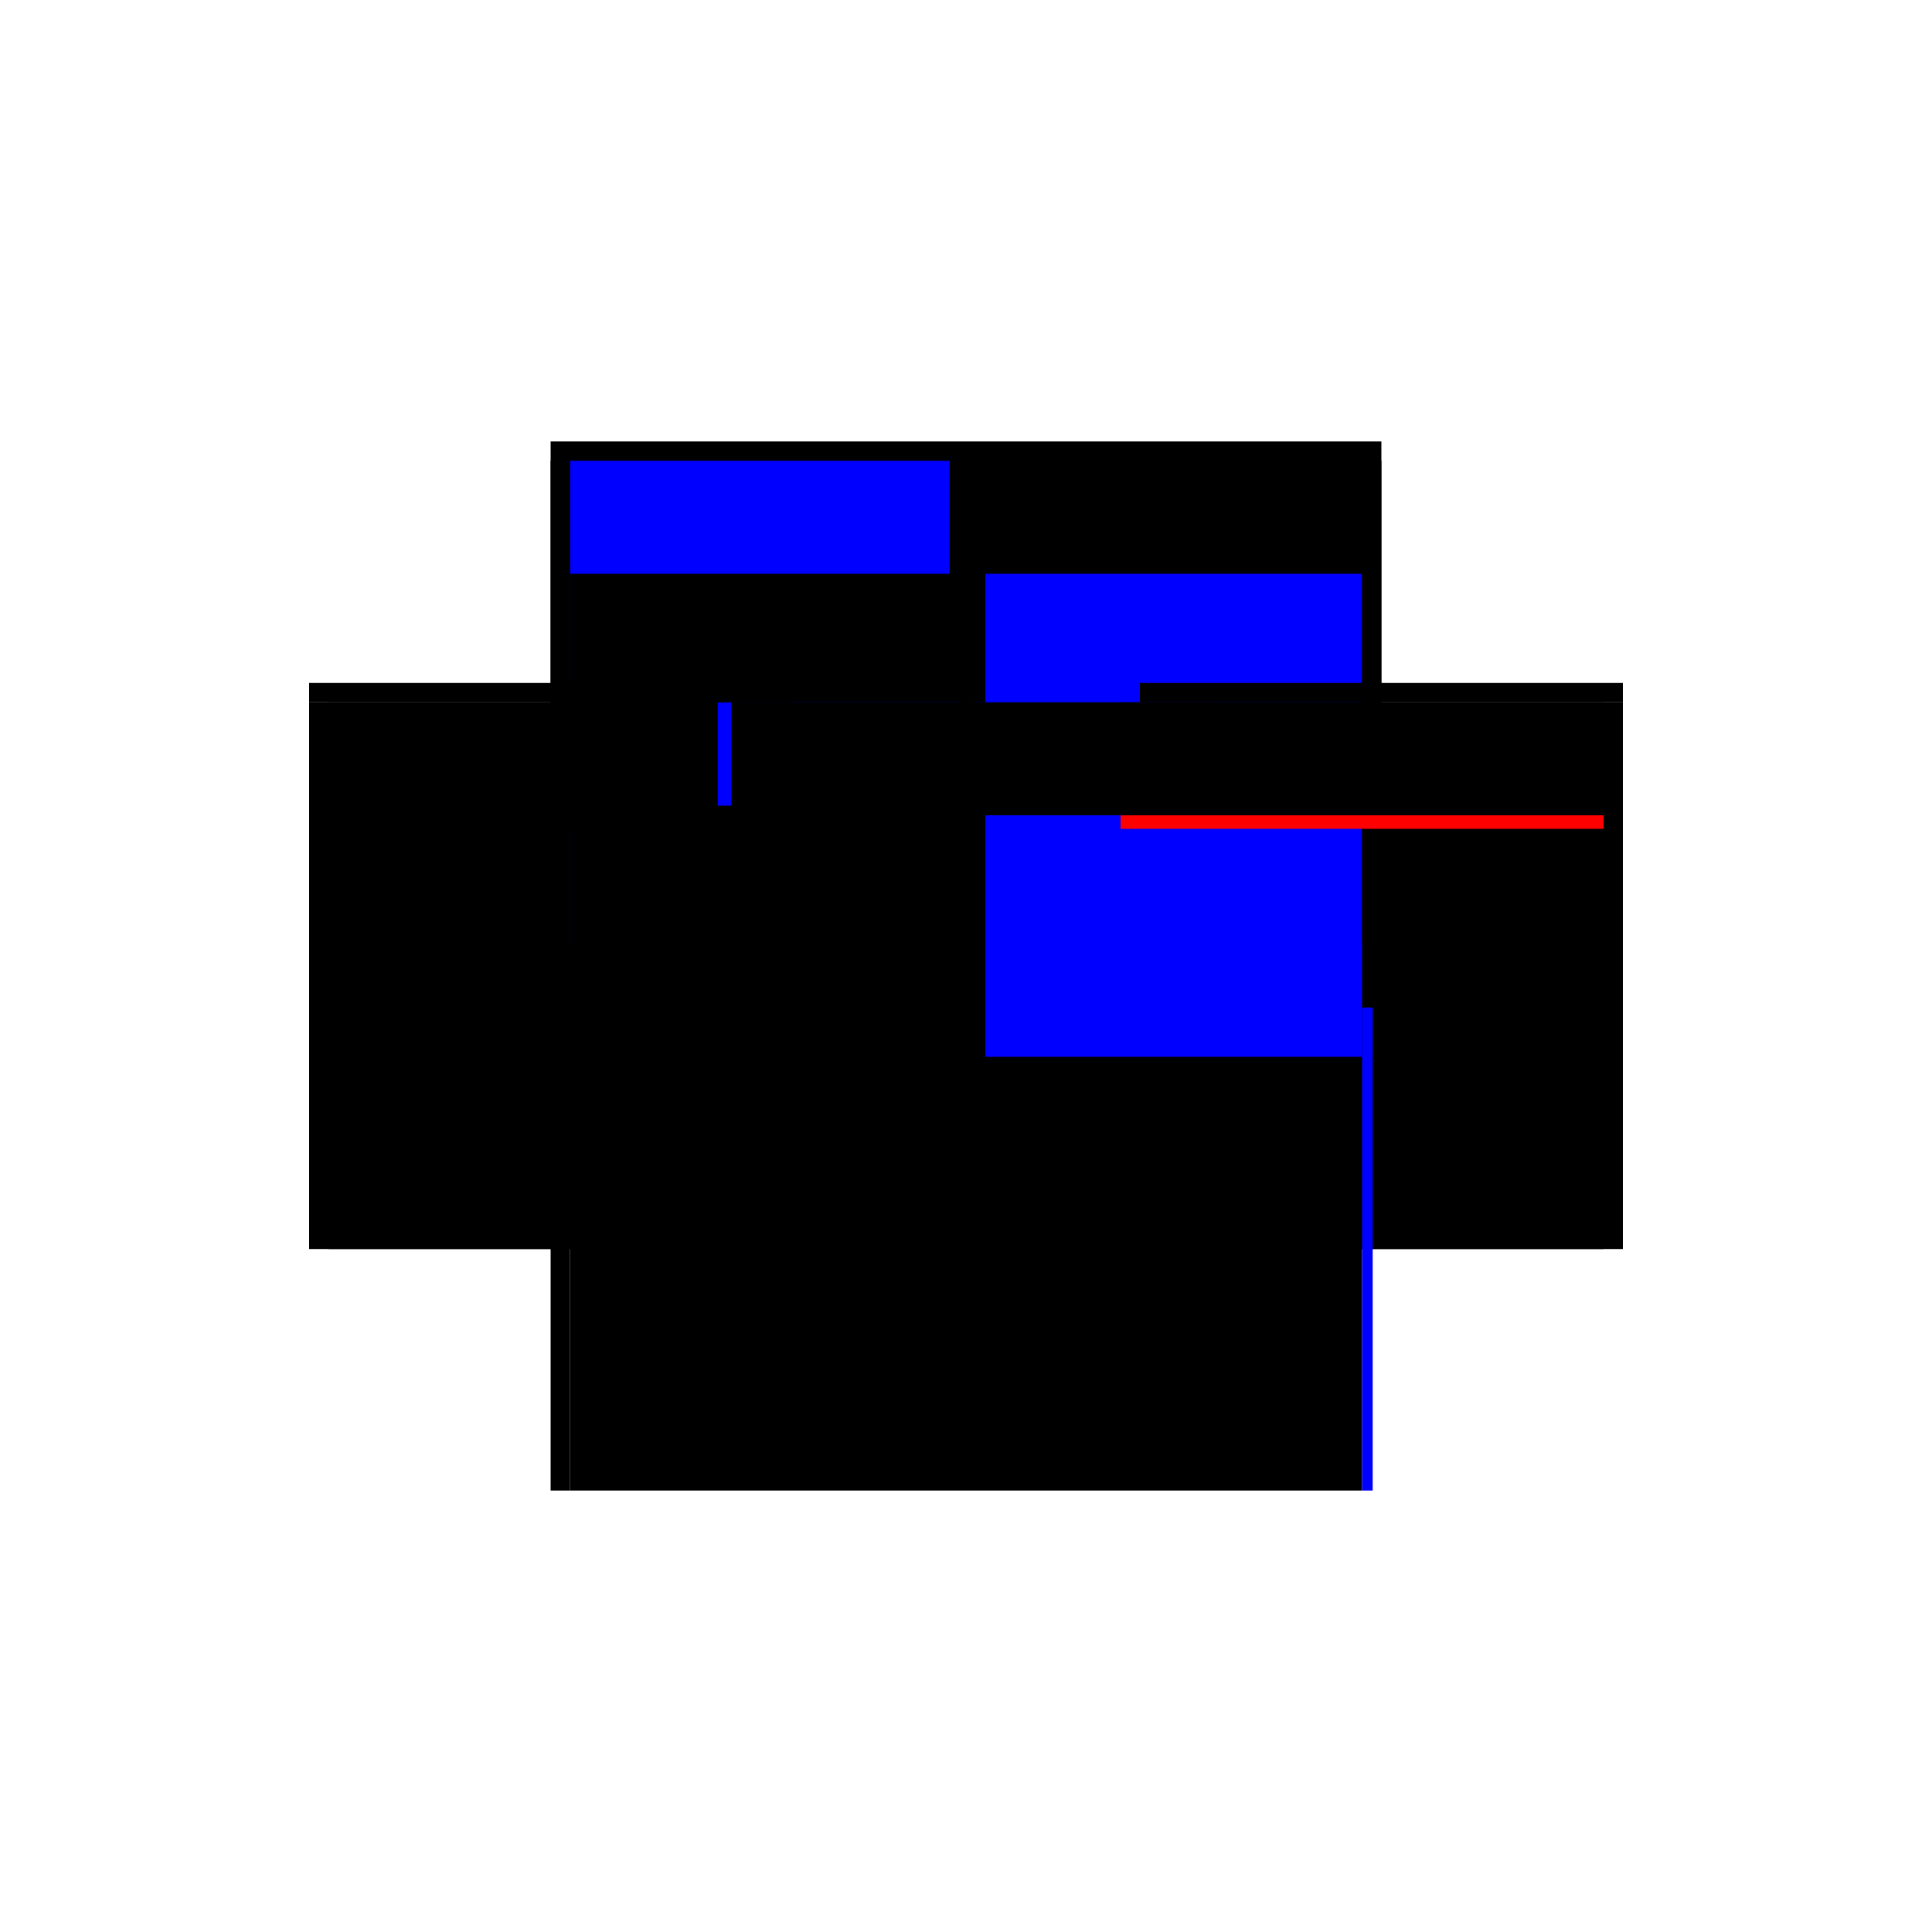 <?xml version="1.0" encoding="utf-8" ?>
<svg xmlns="http://www.w3.org/2000/svg" xmlns:ev="http://www.w3.org/2001/xml-events" xmlns:xlink="http://www.w3.org/1999/xlink" baseProfile="full" height="100%" version="1.1" viewBox="-1,-1,2,2" width="100%">
  <defs>
    <style type="text/css"><![CDATA[.vectorEffectClass {vector-effect: non-scaling-stroke;}]]></style>
  </defs>
  <line class="vectorEffectClass" fill="none" stroke="black" stroke-width="0.5" x1="-0.43" x2="0.43" y1="-0.293" y2="-0.293"/>
  <line class="vectorEffectClass" fill="none" stroke="black" stroke-width="0.5" x1="-0.41" x2="0.41" y1="0.293" y2="0.293"/>
  <line class="vectorEffectClass" fill="none" stroke="black" stroke-width="0.5" x1="-0.41" x2="0.41" y1="-0.142" y2="-0.142"/>
  <line class="vectorEffectClass" fill="none" stroke="black" stroke-width="0.5" x1="-0.43" x2="-0.43" y1="0.293" y2="-0.273"/>
  <line class="vectorEffectClass" fill="none" stroke="black" stroke-width="0.5" x1="0.43" x2="0.43" y1="0.293" y2="-0.273"/>
  <line class="vectorEffectClass" fill="none" stroke="black" stroke-width="0.5" x1="-0.41" x2="-0.41" y1="0.293" y2="-0.142"/>
  <line class="vectorEffectClass" fill="none" stroke="black" stroke-width="0.5" x1="0.41" x2="0.41" y1="0.293" y2="-0.142"/>
  <line class="vectorEffectClass" fill="none" stroke="blue" stroke-width="0.5" x1="-0.41" x2="-0.017" y1="-0.273" y2="-0.273"/>
  <line class="vectorEffectClass" fill="none" stroke="black" stroke-width="0.5" x1="0.007" x2="0.41" y1="-0.273" y2="-0.273"/>
  <line class="vectorEffectClass" fill="none" stroke="black" stroke-width="0.5" x1="-0.41" x2="-0.007" y1="-0.156" y2="-0.156"/>
  <line class="vectorEffectClass" fill="none" stroke="blue" stroke-width="0.5" x1="0.02" x2="0.41" y1="-0.156" y2="-0.156"/>
  <line class="vectorEffectClass" fill="none" stroke="black" stroke-width="0.5" x1="-0.41" x2="-0.41" y1="-0.156" y2="-0.273"/>
  <line class="vectorEffectClass" fill="none" stroke="black" stroke-width="0.5" x1="0.41" x2="0.41" y1="-0.156" y2="-0.273"/>
  <line class="vectorEffectClass" fill="none" stroke="blue" stroke-width="0.5" x1="-0.007" x2="-0.007" y1="-0.166" y2="-0.273"/>
  <line class="vectorEffectClass" fill="none" stroke="black" stroke-width="0.5" x1="0.007" x2="0.007" y1="-0.156" y2="-0.273"/>
  <line class="vectorEffectClass" fill="none" stroke="black" stroke-width="0.5" x1="-0.43" x2="-0.41" y1="-0.273" y2="-0.273"/>
  <line class="vectorEffectClass" fill="none" stroke="black" stroke-width="0.5" x1="0.41" x2="0.43" y1="-0.273" y2="-0.273"/>
  <line class="vectorEffectClass" fill="none" stroke="black" stroke-width="0.5" x1="-0.43" x2="-0.41" y1="0.293" y2="0.293"/>
  <line class="vectorEffectClass" fill="none" stroke="blue" stroke-width="0.5" x1="0.41" x2="0.421" y1="0.293" y2="0.293"/>
  <line class="vectorEffectClass" fill="none" stroke="black" stroke-width="0.5" x1="-0.43" x2="-0.43" y1="-0.273" y2="-0.293"/>
  <line class="vectorEffectClass" fill="none" stroke="black" stroke-width="0.5" x1="0.43" x2="0.43" y1="-0.273" y2="-0.293"/>
  <line class="vectorEffectClass" fill="none" stroke="black" stroke-width="0.5" x1="-0.41" x2="-0.41" y1="-0.142" y2="-0.156"/>
  <line class="vectorEffectClass" fill="none" stroke="red" stroke-width="0.5" x1="0.41" x2="0.41" y1="-0.142" y2="-0.156"/>
  <line class="vectorEffectClass" fill="none" stroke="black" stroke-width="0.5" x1="-0.007" x2="0.007" y1="-0.273" y2="-0.273"/>
  <line class="vectorEffectClass" fill="none" stroke="black" stroke-width="0.5" x1="-0.007" x2="0.007" y1="-0.156" y2="-0.156"/>
</svg>
